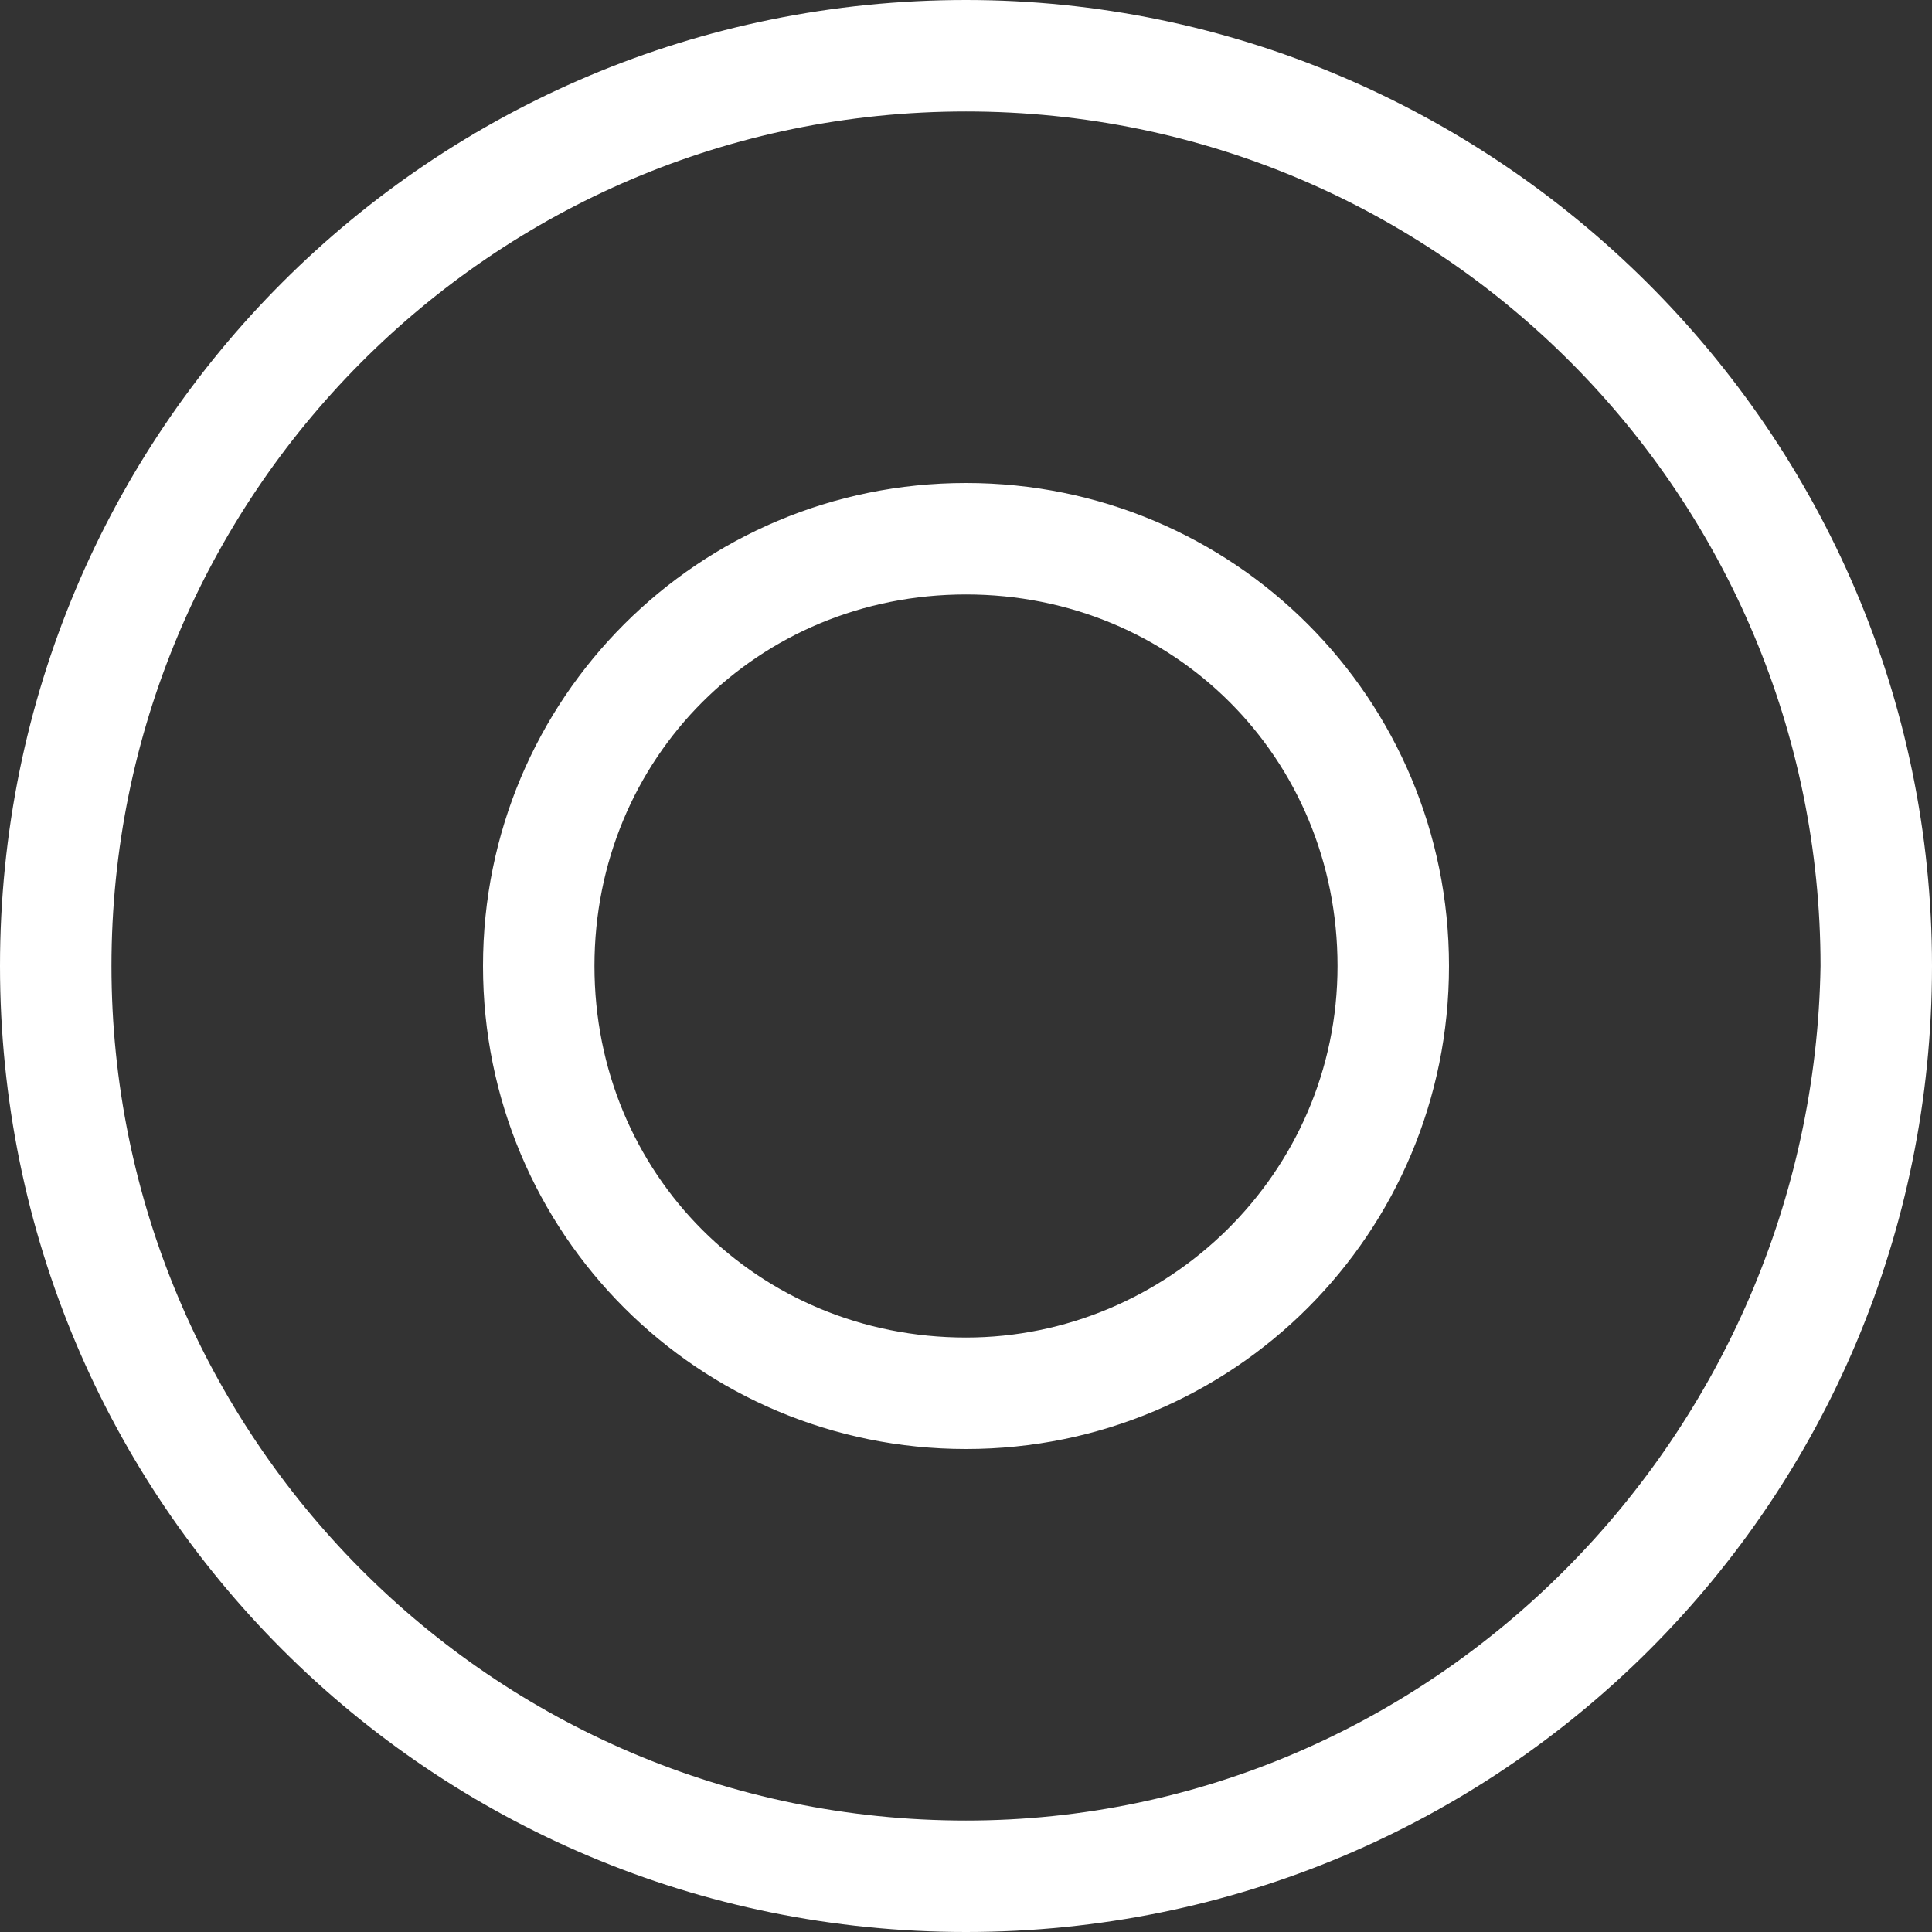 <svg xmlns="http://www.w3.org/2000/svg" width="26" height="26"><rect width="100%" height="100%" fill="#333333" stroke="none"/><path d="M13 6.5c-3.6 0-6.5 2.9-6.5 6.5s2.9 6.5 6.5 6.5 6.5-2.9 6.5-6.5-2.9-6.5-6.5-6.5zM13 18c-2.8 0-5-2.2-5-5s2.2-5 5-5 5 2.2 5 5-2.3 5-5 5zm0-18C5.8 0 0 5.8 0 13s5.8 13 13 13 13-5.8 13-13S20.1 0 13 0zm0 24.5C6.6 24.5 1.5 19.3 1.5 13S6.6 1.5 13 1.5 24.5 6.7 24.5 13c-.1 6.3-5.2 11.5-11.5 11.5z" fill-rule="evenodd" clip-rule="evenodd" fill="#fff"/></svg>